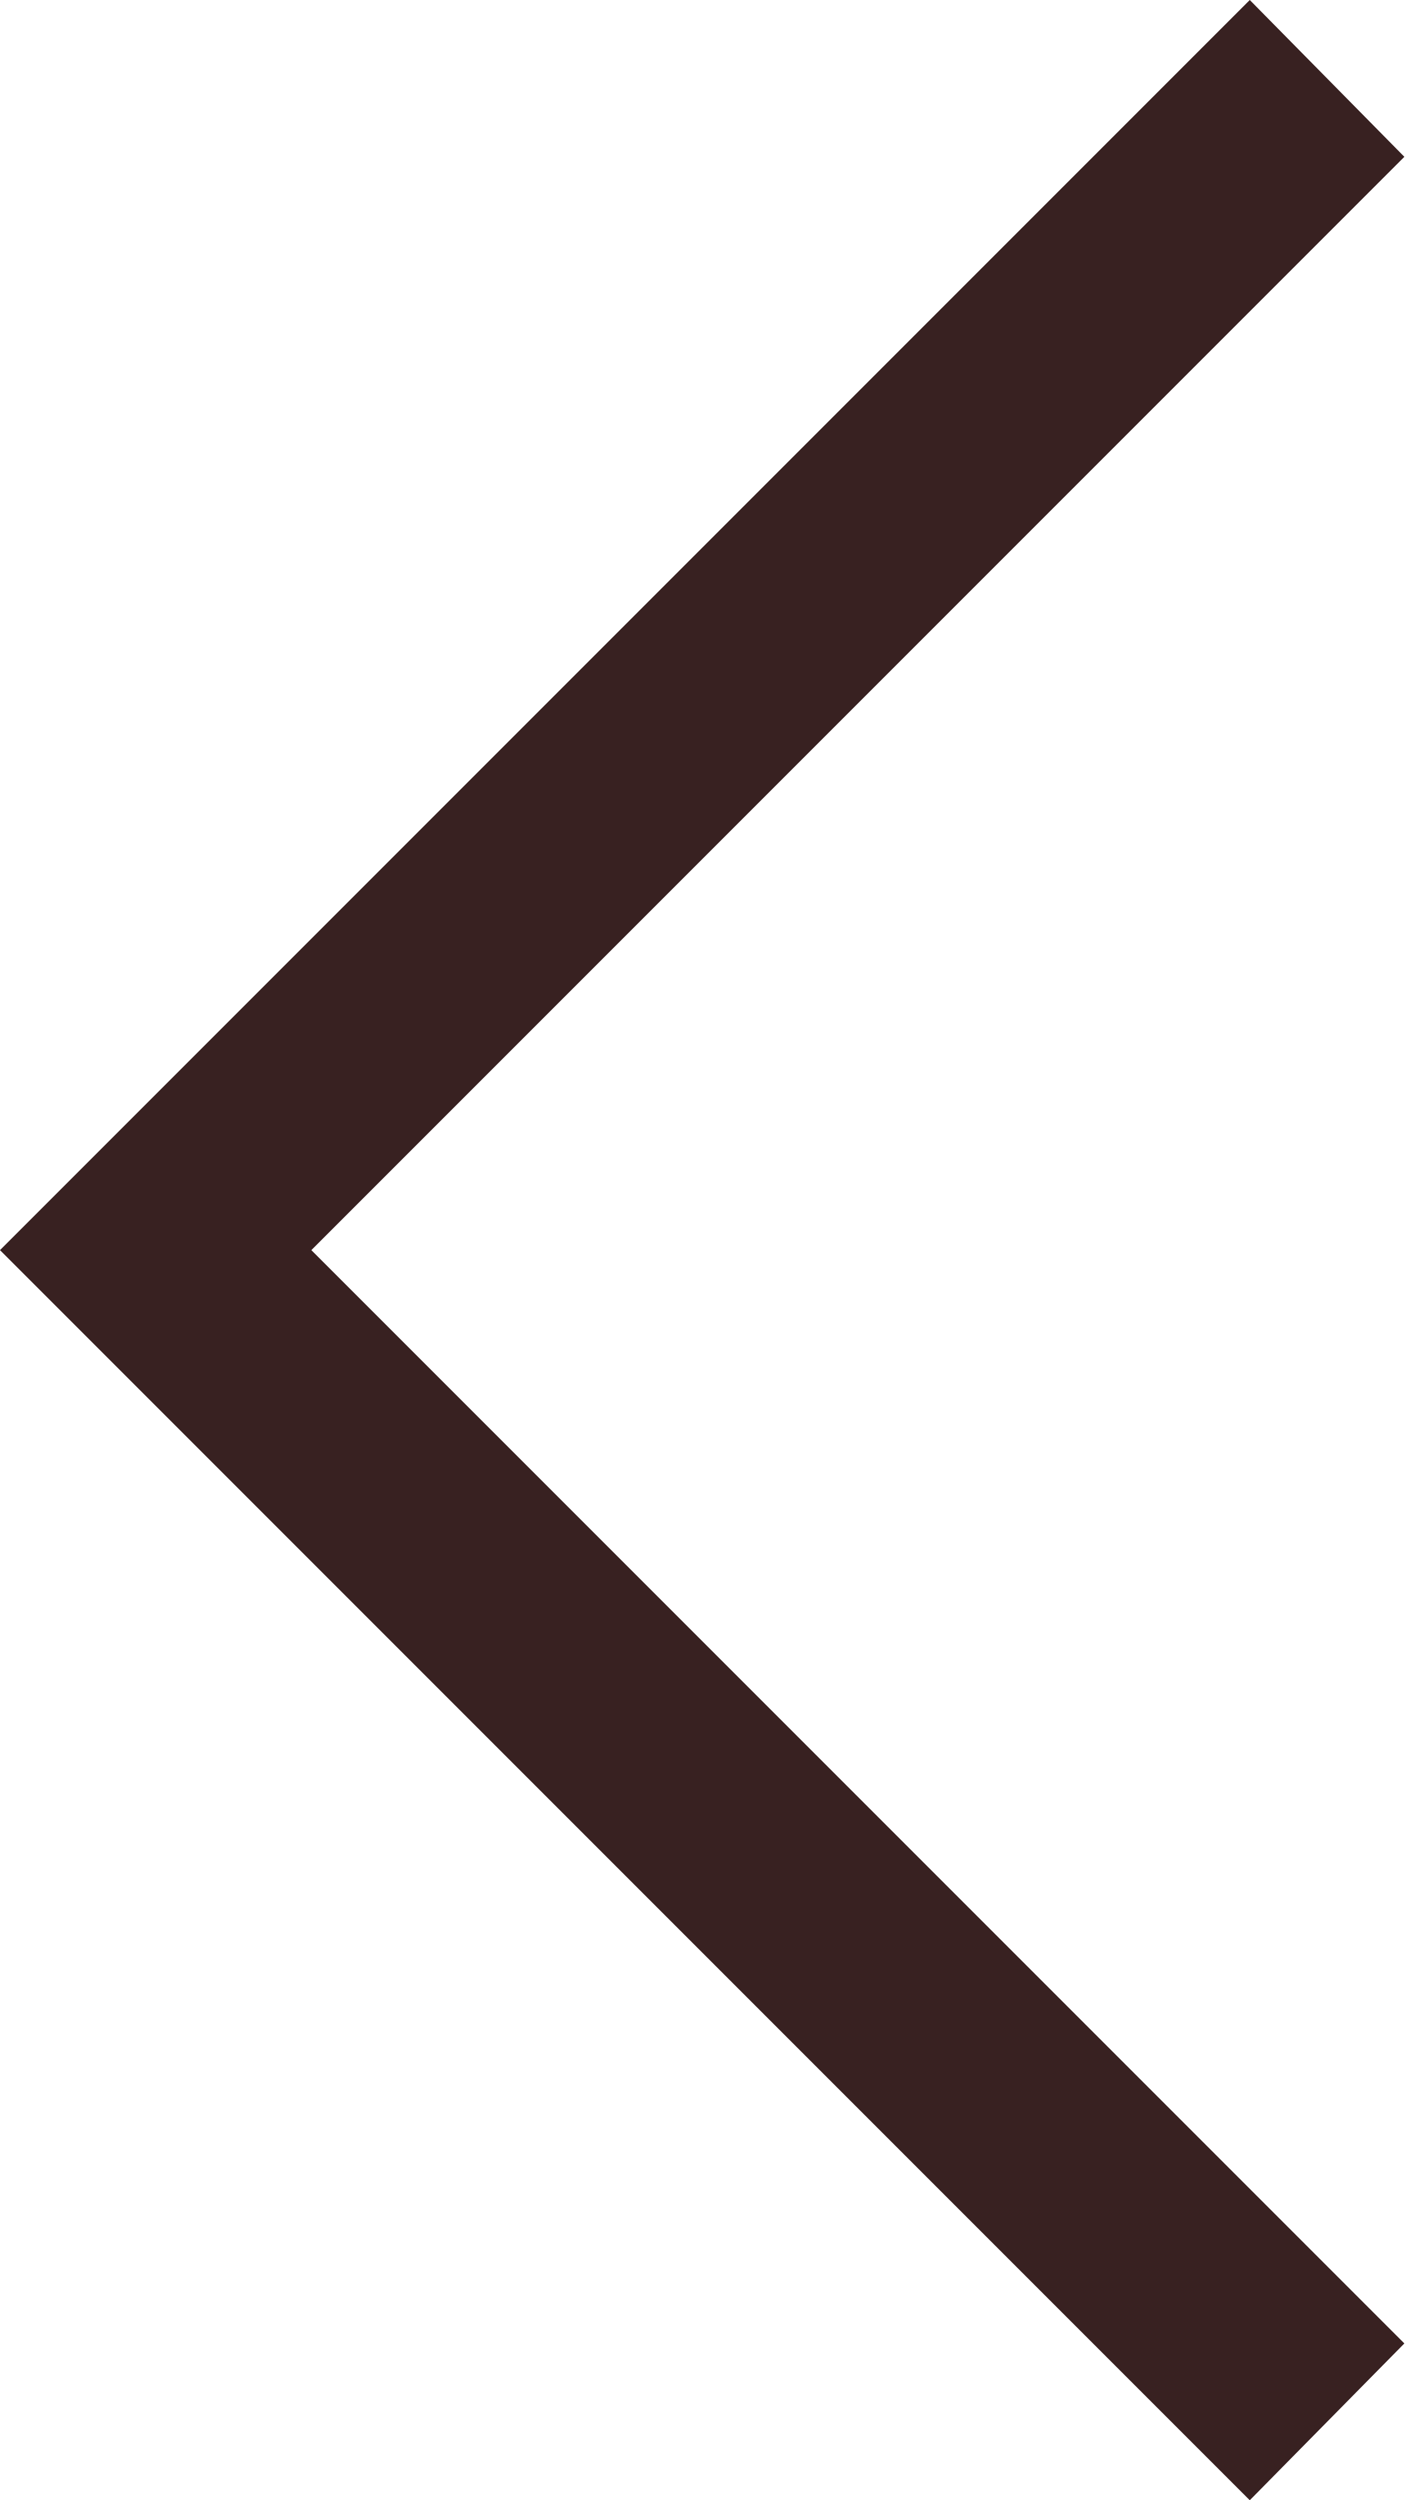 <svg width="18" height="32" viewBox="0 0 18 32" fill="none" xmlns="http://www.w3.org/2000/svg">
<path d="M16 -1.72992e-07L2.23796e-05 16L16 32L17.979 29.993L3.986 16L17.979 2.007L16 -1.72992e-07Z" fill="#382121"/>
</svg>
